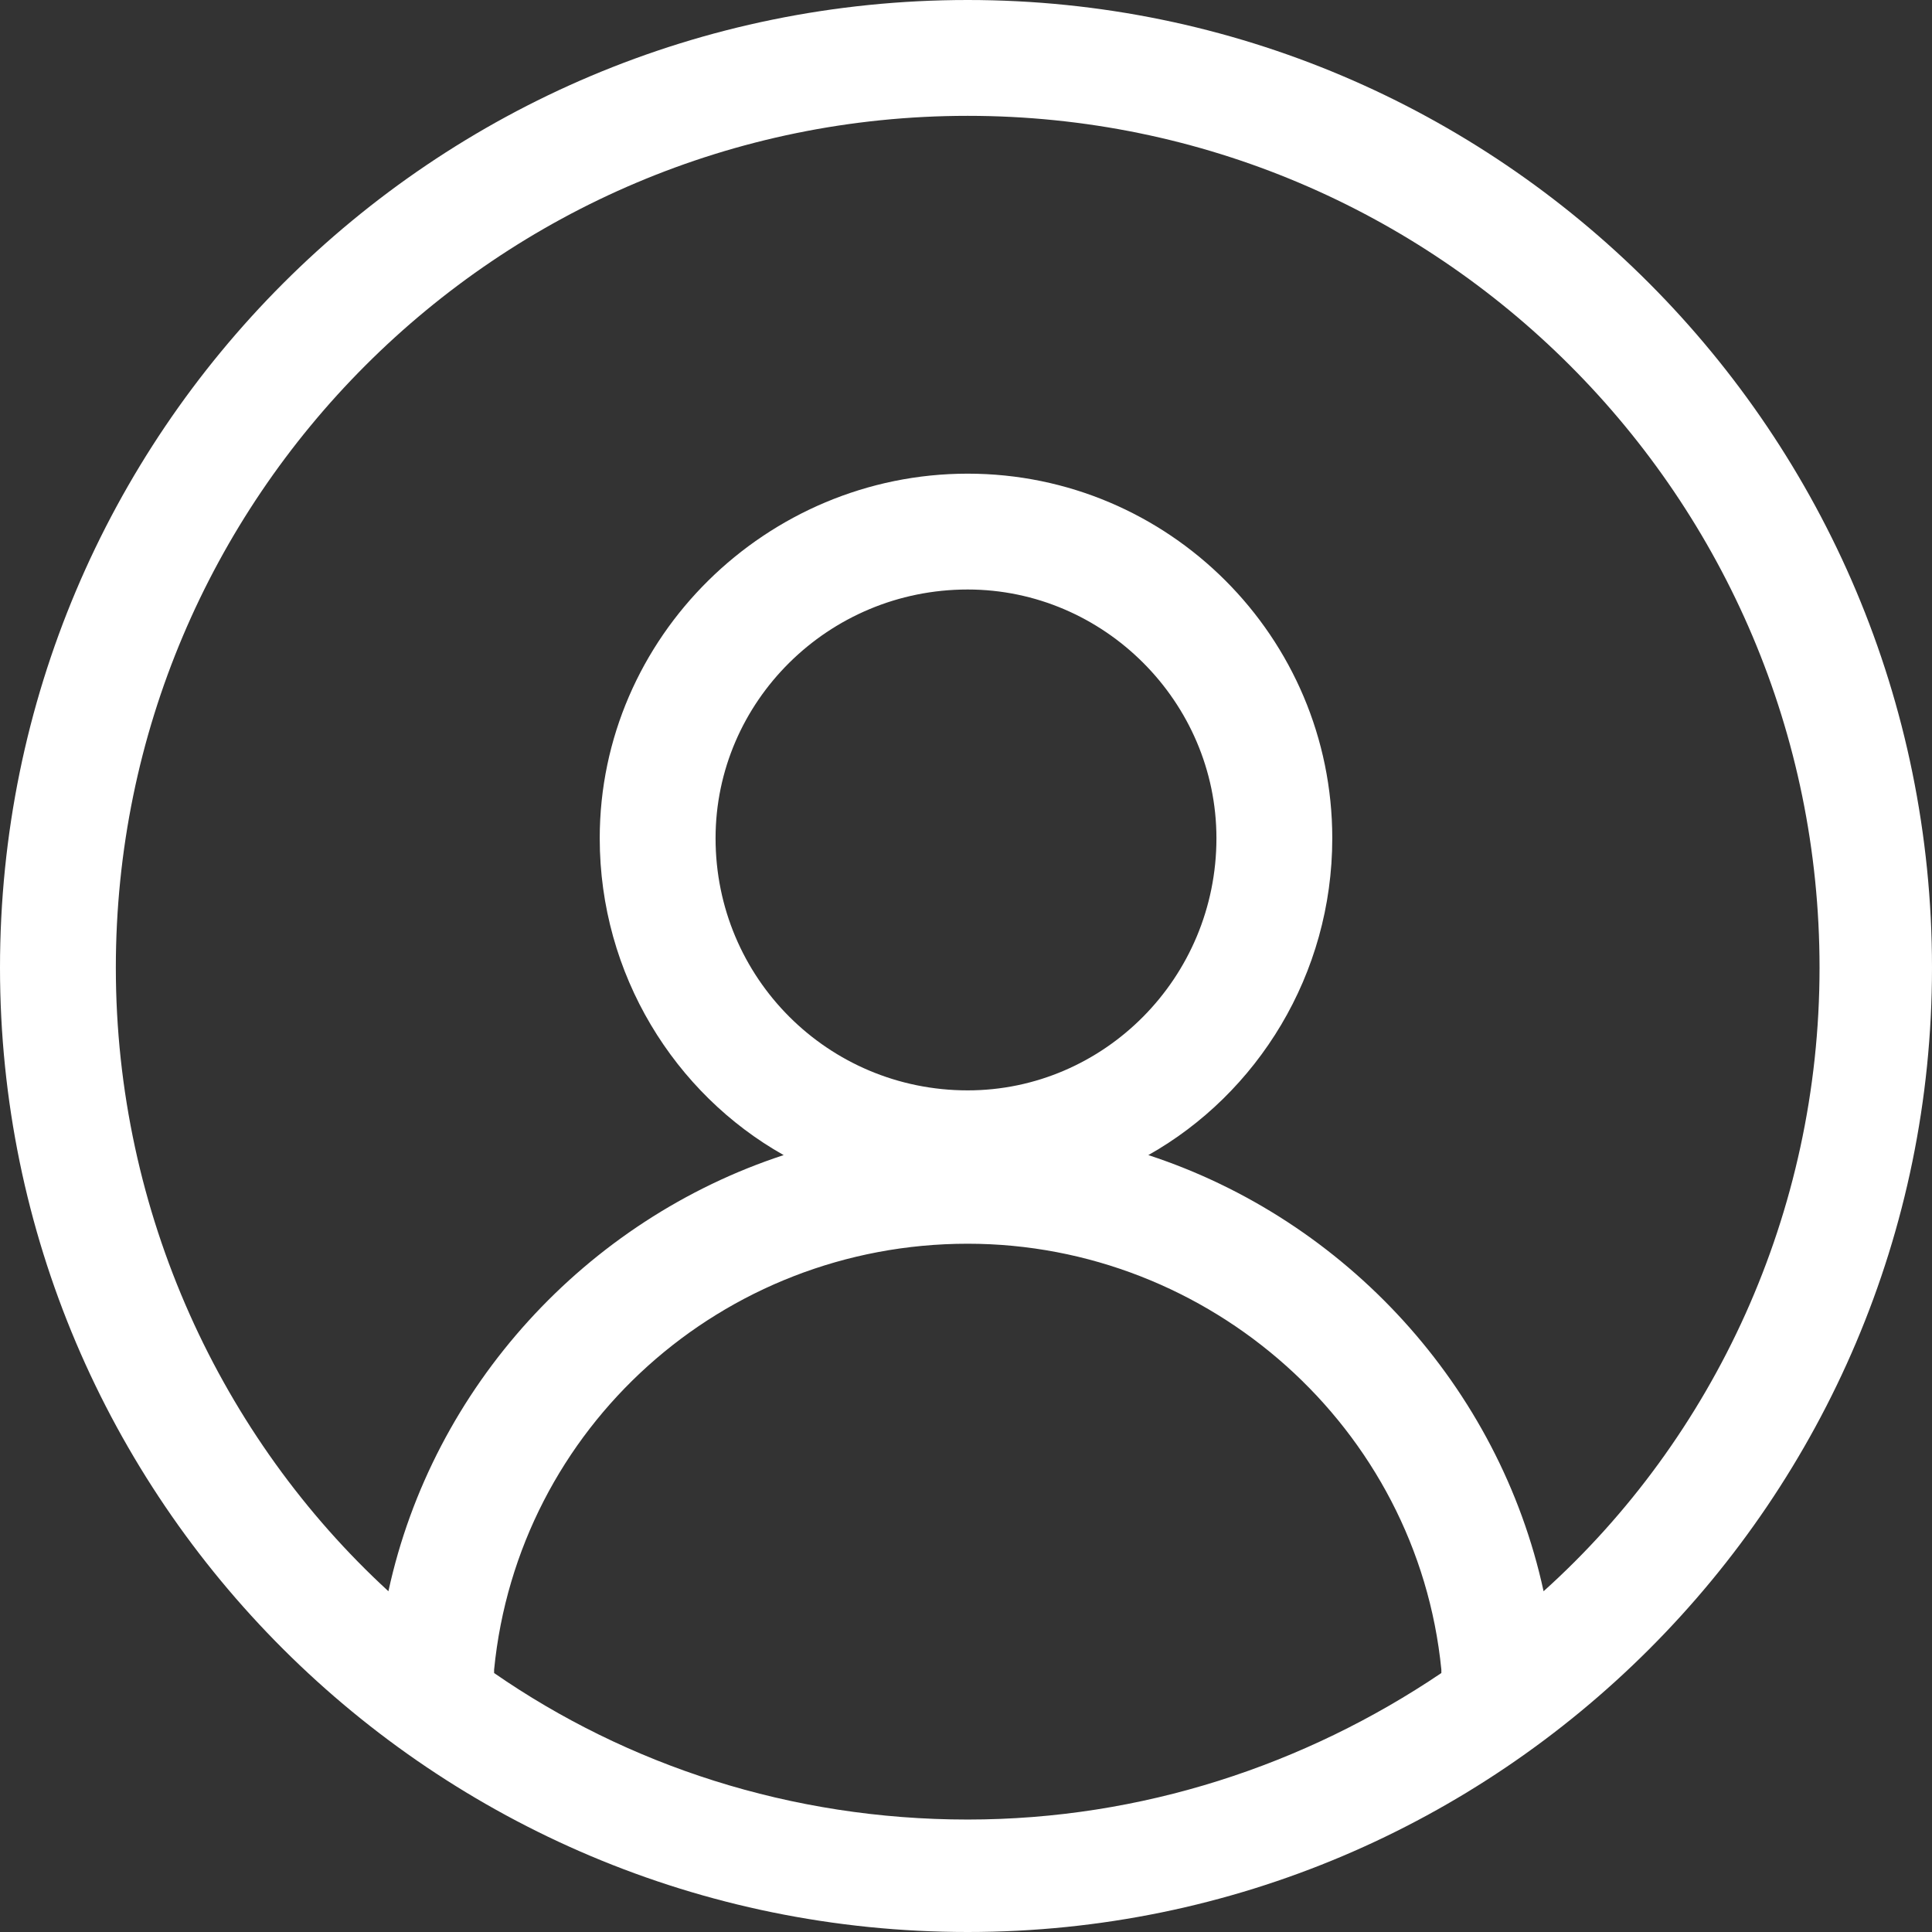 <?xml version="1.0" encoding="UTF-8"?>
<svg width="24px" height="24px" viewBox="0 0 24 24" version="1.1" xmlns="http://www.w3.org/2000/svg" xmlns:xlink="http://www.w3.org/1999/xlink">
    <rect x="0" y="0" width="24" height="24" fill="#333333" stroke="none"/>
    <title>assets/icons/profile-white</title>
    <g id="assets/icons/profile-white" stroke="none" stroke-width="1" fill="none" fill-rule="evenodd">
        <rect id="Rectangle" fill-opacity="0" fill="#D8D8D8" x="0" y="0" width="24" height="24"></rect>
        <path d="M12.021,0 C18.624,0 24,5.376 24,12.021 C24,18.624 18.624,24 12.021,24 C5.376,24 0,18.624 0,12.021 C0,5.376 5.376,0 12.021,0 Z M12.021,5.884 C14.519,5.884 16.55,7.915 16.55,10.413 C16.55,12.106 15.619,13.587 14.265,14.349 C16.72,15.153 18.624,17.228 19.175,19.767 C21.291,17.862 22.603,15.069 22.603,12.021 C22.603,6.18 17.862,1.439 12.021,1.439 C6.18,1.439 1.439,6.18 1.439,12.021 C1.439,15.069 2.751,17.862 4.825,19.767 C5.376,17.228 7.28,15.153 9.735,14.349 C8.381,13.587 7.45,12.106 7.45,10.413 C7.45,7.915 9.524,5.884 12.021,5.884 Z M17.905,20.783 L17.905,20.741 C17.608,17.735 15.026,15.45 12.021,15.45 C8.974,15.45 6.434,17.735 6.138,20.741 L6.138,20.783 C7.788,21.926 9.82,22.603 12.021,22.603 C14.18,22.603 16.212,21.926 17.905,20.783 Z M12.021,7.323 C10.286,7.323 8.889,8.72 8.889,10.413 C8.889,12.148 10.286,13.545 12.021,13.545 C13.714,13.545 15.111,12.148 15.111,10.413 C15.111,8.72 13.714,7.323 12.021,7.323 Z" id="Shape" fill="#FFFFFF" fill-rule="nonzero"></path>
    </g>
</svg>